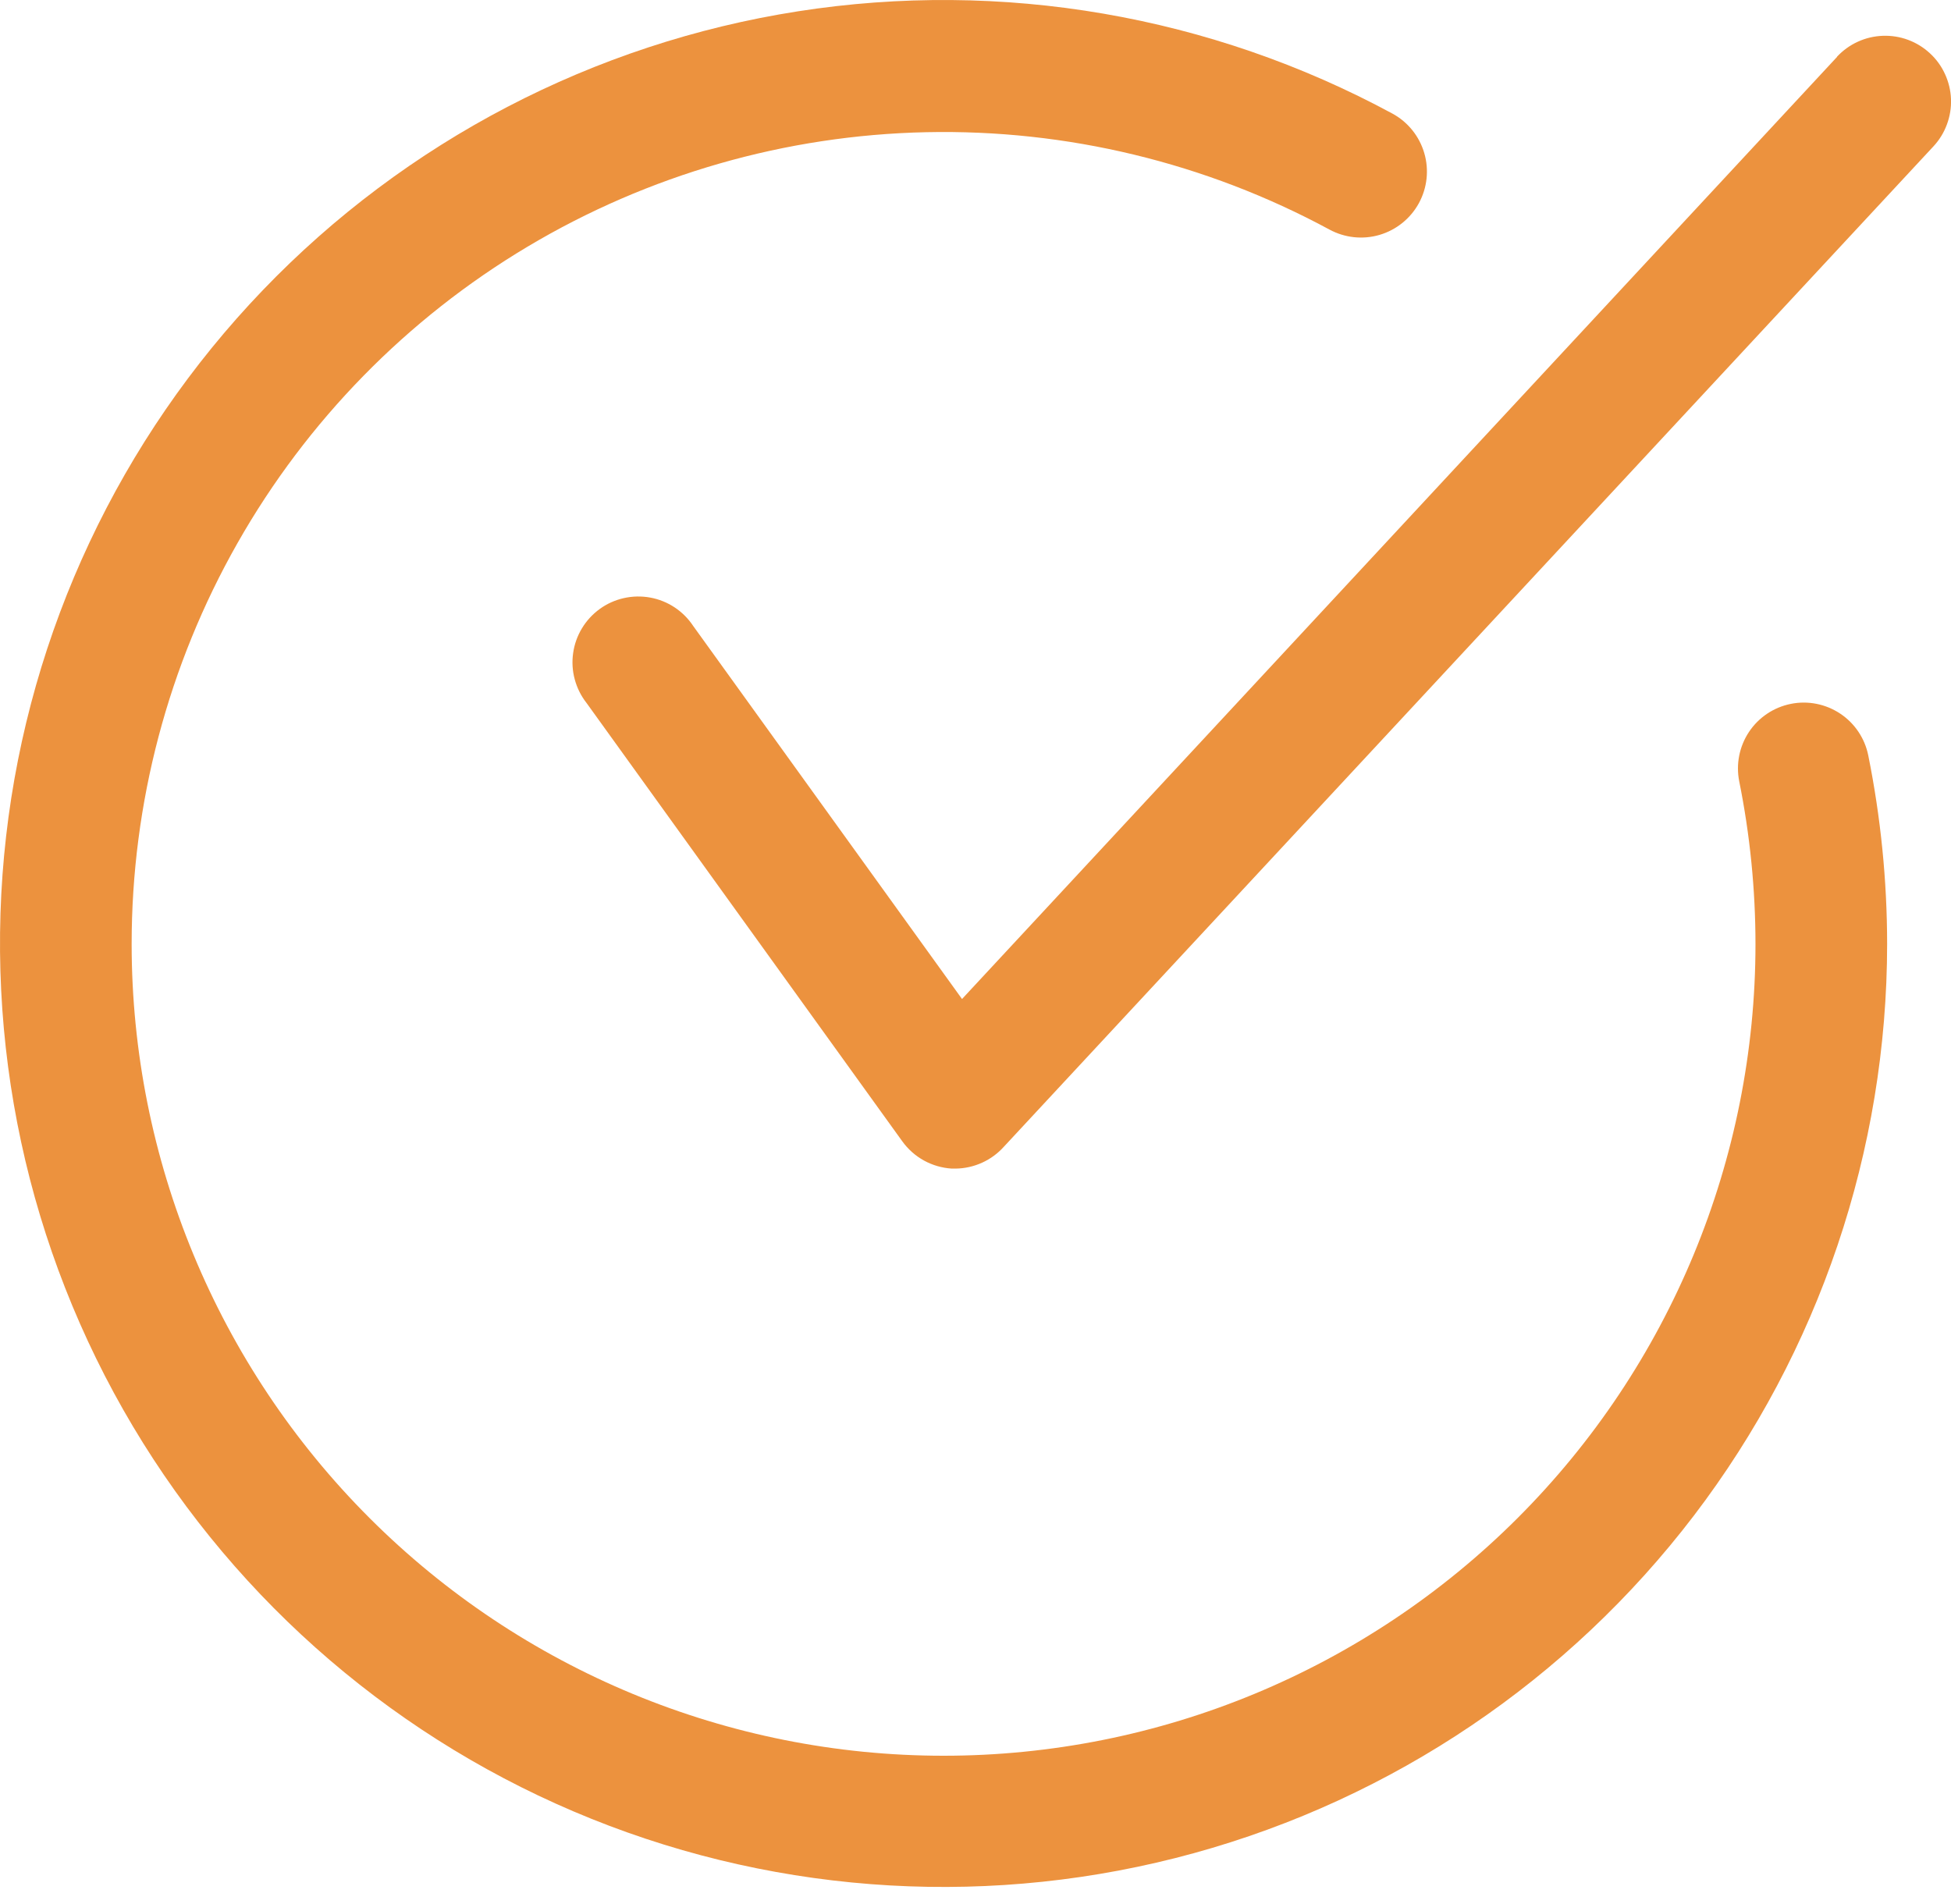 <svg width="42" height="41" viewBox="0 0 42 41" fill="none" xmlns="http://www.w3.org/2000/svg">
<path d="M39.549 1.223L20.71 21.508L14.923 13.477C14.818 13.318 14.681 13.181 14.522 13.076C14.363 12.971 14.184 12.899 13.996 12.865C13.808 12.831 13.615 12.835 13.429 12.877C13.242 12.919 13.066 12.998 12.912 13.11C12.757 13.222 12.626 13.364 12.528 13.527C12.429 13.691 12.364 13.873 12.338 14.062C12.311 14.251 12.323 14.444 12.373 14.628C12.423 14.812 12.509 14.985 12.627 15.135L19.425 24.573C19.548 24.744 19.707 24.884 19.891 24.986C20.075 25.087 20.279 25.146 20.488 25.159H20.573C20.77 25.157 20.963 25.113 21.142 25.032C21.321 24.951 21.481 24.833 21.612 24.687L41.623 3.15C41.749 3.014 41.848 2.854 41.912 2.679C41.977 2.505 42.007 2.319 42 2.133C41.993 1.947 41.949 1.765 41.871 1.595C41.794 1.426 41.684 1.274 41.547 1.148C41.41 1.021 41.251 0.923 41.076 0.858C40.901 0.793 40.716 0.764 40.53 0.771C40.344 0.778 40.161 0.821 39.992 0.899C39.823 0.976 39.671 1.087 39.544 1.223H39.549Z" fill="#EC923E"/>
<path d="M38.552 15.154C38.183 15.228 37.859 15.445 37.651 15.758C37.443 16.071 37.368 16.453 37.441 16.822C37.673 17.974 37.79 19.146 37.791 20.322C37.791 24.957 35.95 29.403 32.672 32.681C29.394 35.959 24.948 37.8 20.313 37.8C15.677 37.8 11.232 35.959 7.954 32.681C4.676 29.403 2.834 24.957 2.834 20.322C2.834 17.296 3.619 14.322 5.114 11.69C6.608 9.059 8.759 6.86 11.358 5.31C13.957 3.76 16.914 2.911 19.939 2.846C22.964 2.781 25.955 3.503 28.617 4.941C28.948 5.121 29.337 5.163 29.698 5.057C30.06 4.95 30.364 4.705 30.545 4.374C30.725 4.043 30.767 3.654 30.66 3.293C30.554 2.932 30.308 2.627 29.978 2.447C26.066 0.331 21.569 -0.443 17.175 0.244C12.781 0.931 8.735 3.041 5.656 6.249C2.577 9.458 0.636 13.589 0.131 18.007C-0.373 22.425 0.586 26.887 2.861 30.708C5.137 34.528 8.604 37.497 12.729 39.157C16.855 40.817 21.411 41.077 25.699 39.898C29.987 38.719 33.769 36.165 36.466 32.629C39.162 29.092 40.623 24.769 40.625 20.322C40.624 18.959 40.488 17.6 40.219 16.264C40.145 15.896 39.928 15.572 39.615 15.364C39.302 15.156 38.92 15.08 38.552 15.154Z" fill="#EC923E"/>
</svg>
